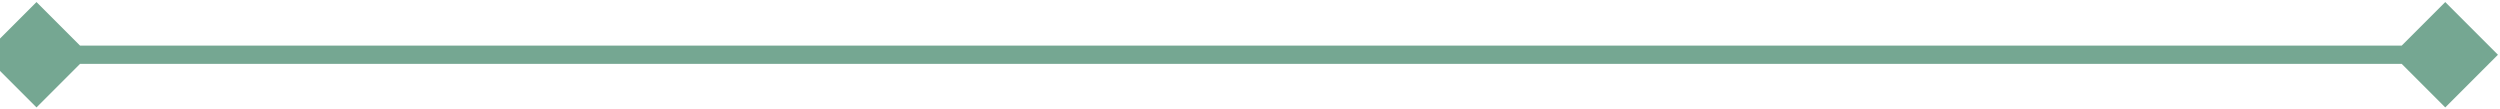 <?xml version="1.0" encoding="UTF-8"?> <svg xmlns="http://www.w3.org/2000/svg" width="137" height="6" viewBox="0 0 137 6" fill="none"> <path d="M-0.887 3L2 5.887L4.887 3L2 0.113L-0.887 3ZM136.887 3L134 0.113L131.113 3L134 5.887L136.887 3ZM2 3.5H134V2.5H2V3.5Z" fill="#47896D" fill-opacity="0.75"></path> </svg> 